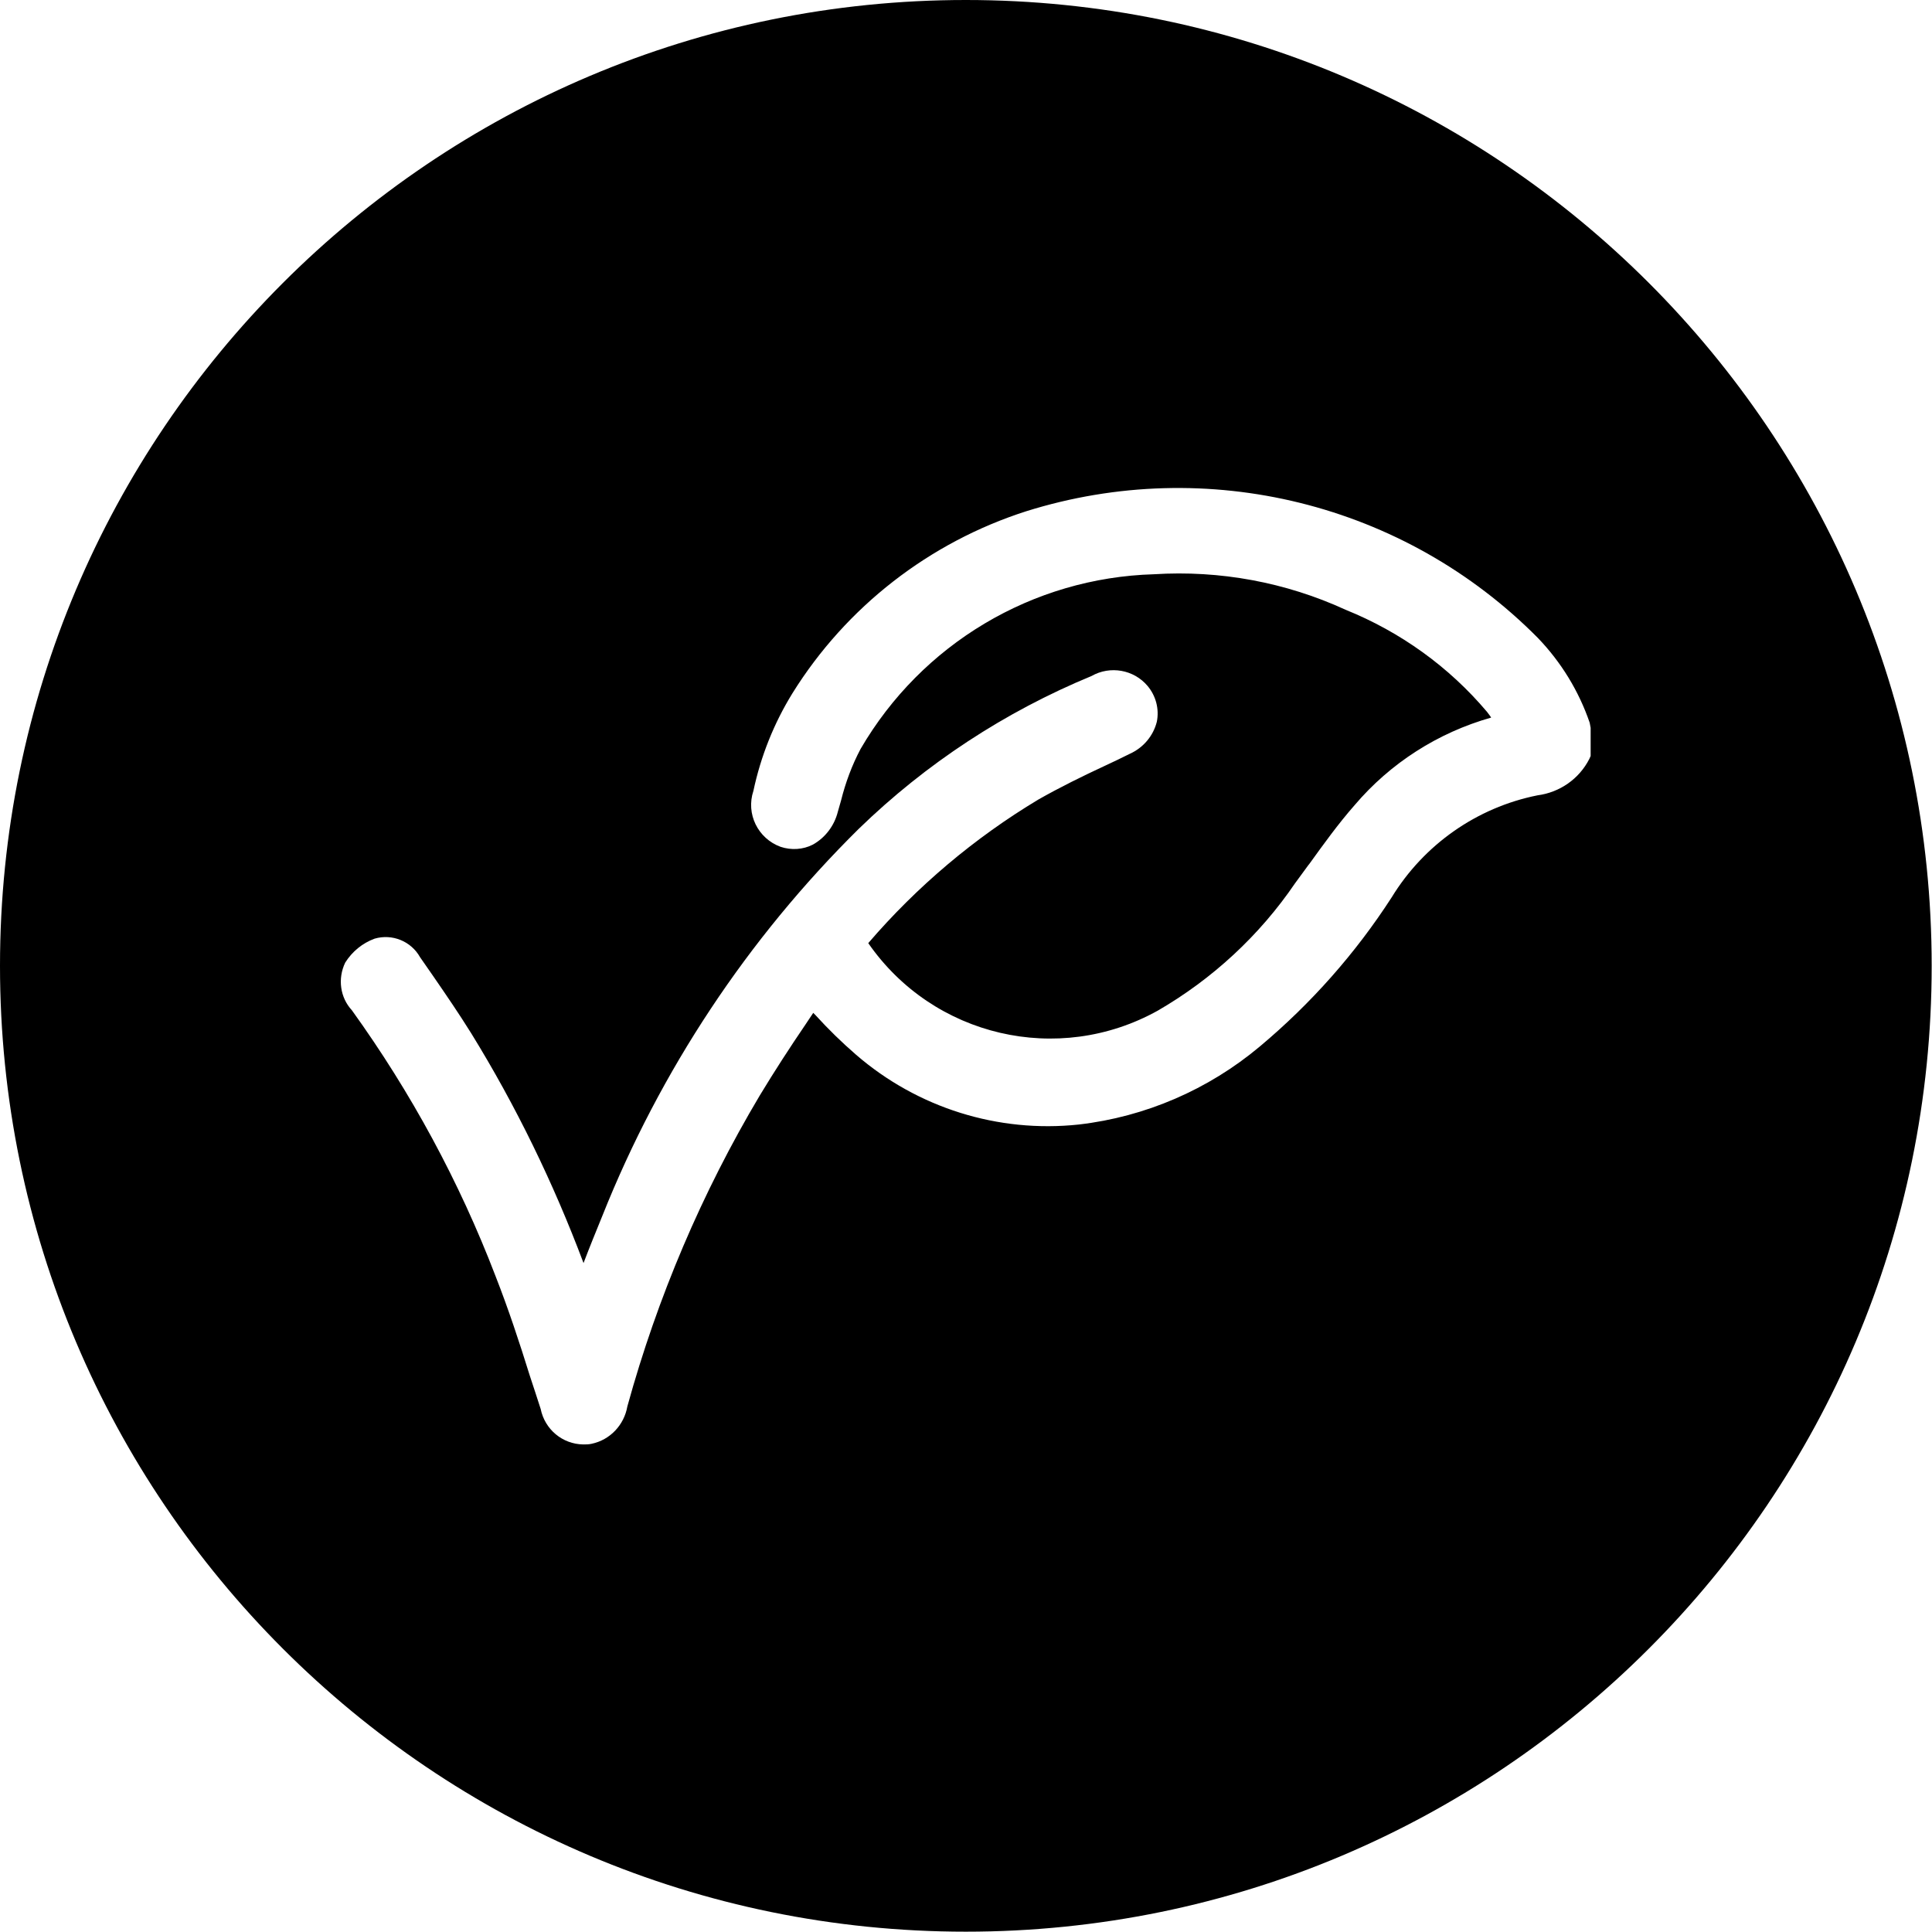 <svg viewBox="0 0 60.39 60.39" xmlns="http://www.w3.org/2000/svg" data-name="Capa 2" id="Capa_2">
  <g data-name="Capa 1" id="Capa_1-2">
    <path d="M30.19,0C13.52,0,0,13.52,0,30.19s13.52,30.19,30.19,30.19,30.19-13.52,30.19-30.19S46.87,0,30.19,0Zm19.53,23.63l-.04,.09c-.32,.63-.93,1.05-1.62,1.14-1.9,.38-3.55,1.54-4.56,3.19-1.13,1.75-2.52,3.32-4.12,4.66-1.61,1.35-3.58,2.2-5.66,2.44-2.52,.27-5.04-.52-6.96-2.18-.45-.39-.87-.8-1.27-1.24l-.07-.07-.24,.36c-.49,.72-.97,1.46-1.43,2.22-1.81,3.04-3.2,6.31-4.14,9.72-.1,.58-.54,1.05-1.12,1.17-.09,.02-.17,.02-.26,.02-.65-.01-1.2-.47-1.33-1.11-.11-.35-.23-.7-.34-1.04-.32-1.03-.67-2.09-1.07-3.11-1.13-2.95-2.64-5.74-4.49-8.31-.37-.4-.45-.99-.21-1.49,.22-.35,.54-.61,.92-.75,.55-.16,1.14,.08,1.42,.58l.41,.59c.4,.58,.81,1.18,1.19,1.79,1.4,2.27,2.57,4.68,3.51,7.18,.19-.5,.39-.99,.59-1.48,1.81-4.54,4.54-8.66,8.01-12.09,2.1-2.04,4.57-3.66,7.28-4.78,.58-.33,1.32-.2,1.75,.31,.26,.31,.37,.72,.29,1.12-.11,.44-.42,.81-.84,1-.26,.13-.53,.26-.79,.38-.69,.32-1.4,.67-2.07,1.05-2,1.2-3.8,2.72-5.32,4.49,2.03,2.93,5.94,3.84,9.05,2.11,1.71-.99,3.18-2.35,4.29-3.98,.14-.19,.27-.37,.41-.56l.04-.05c.44-.61,.9-1.25,1.41-1.83,1.12-1.32,2.61-2.27,4.27-2.74-.04-.07-.09-.12-.13-.18-1.19-1.41-2.71-2.5-4.42-3.19-1.87-.86-3.93-1.24-5.99-1.11-3.8,.11-7.26,2.18-9.17,5.46-.27,.51-.47,1.05-.61,1.61l-.1,.35c-.11,.44-.39,.81-.78,1.03-.31,.16-.68,.18-1.01,.07-.71-.26-1.09-1.03-.85-1.75,.23-1.08,.64-2.11,1.22-3.05,1.68-2.7,4.28-4.72,7.31-5.69,5.65-1.77,11.82-.25,15.99,3.96,.73,.76,1.28,1.66,1.62,2.65l.03,.16v.87Z" data-name="Trazado 19" id="Trazado_19"></path>
  </g>
</svg>